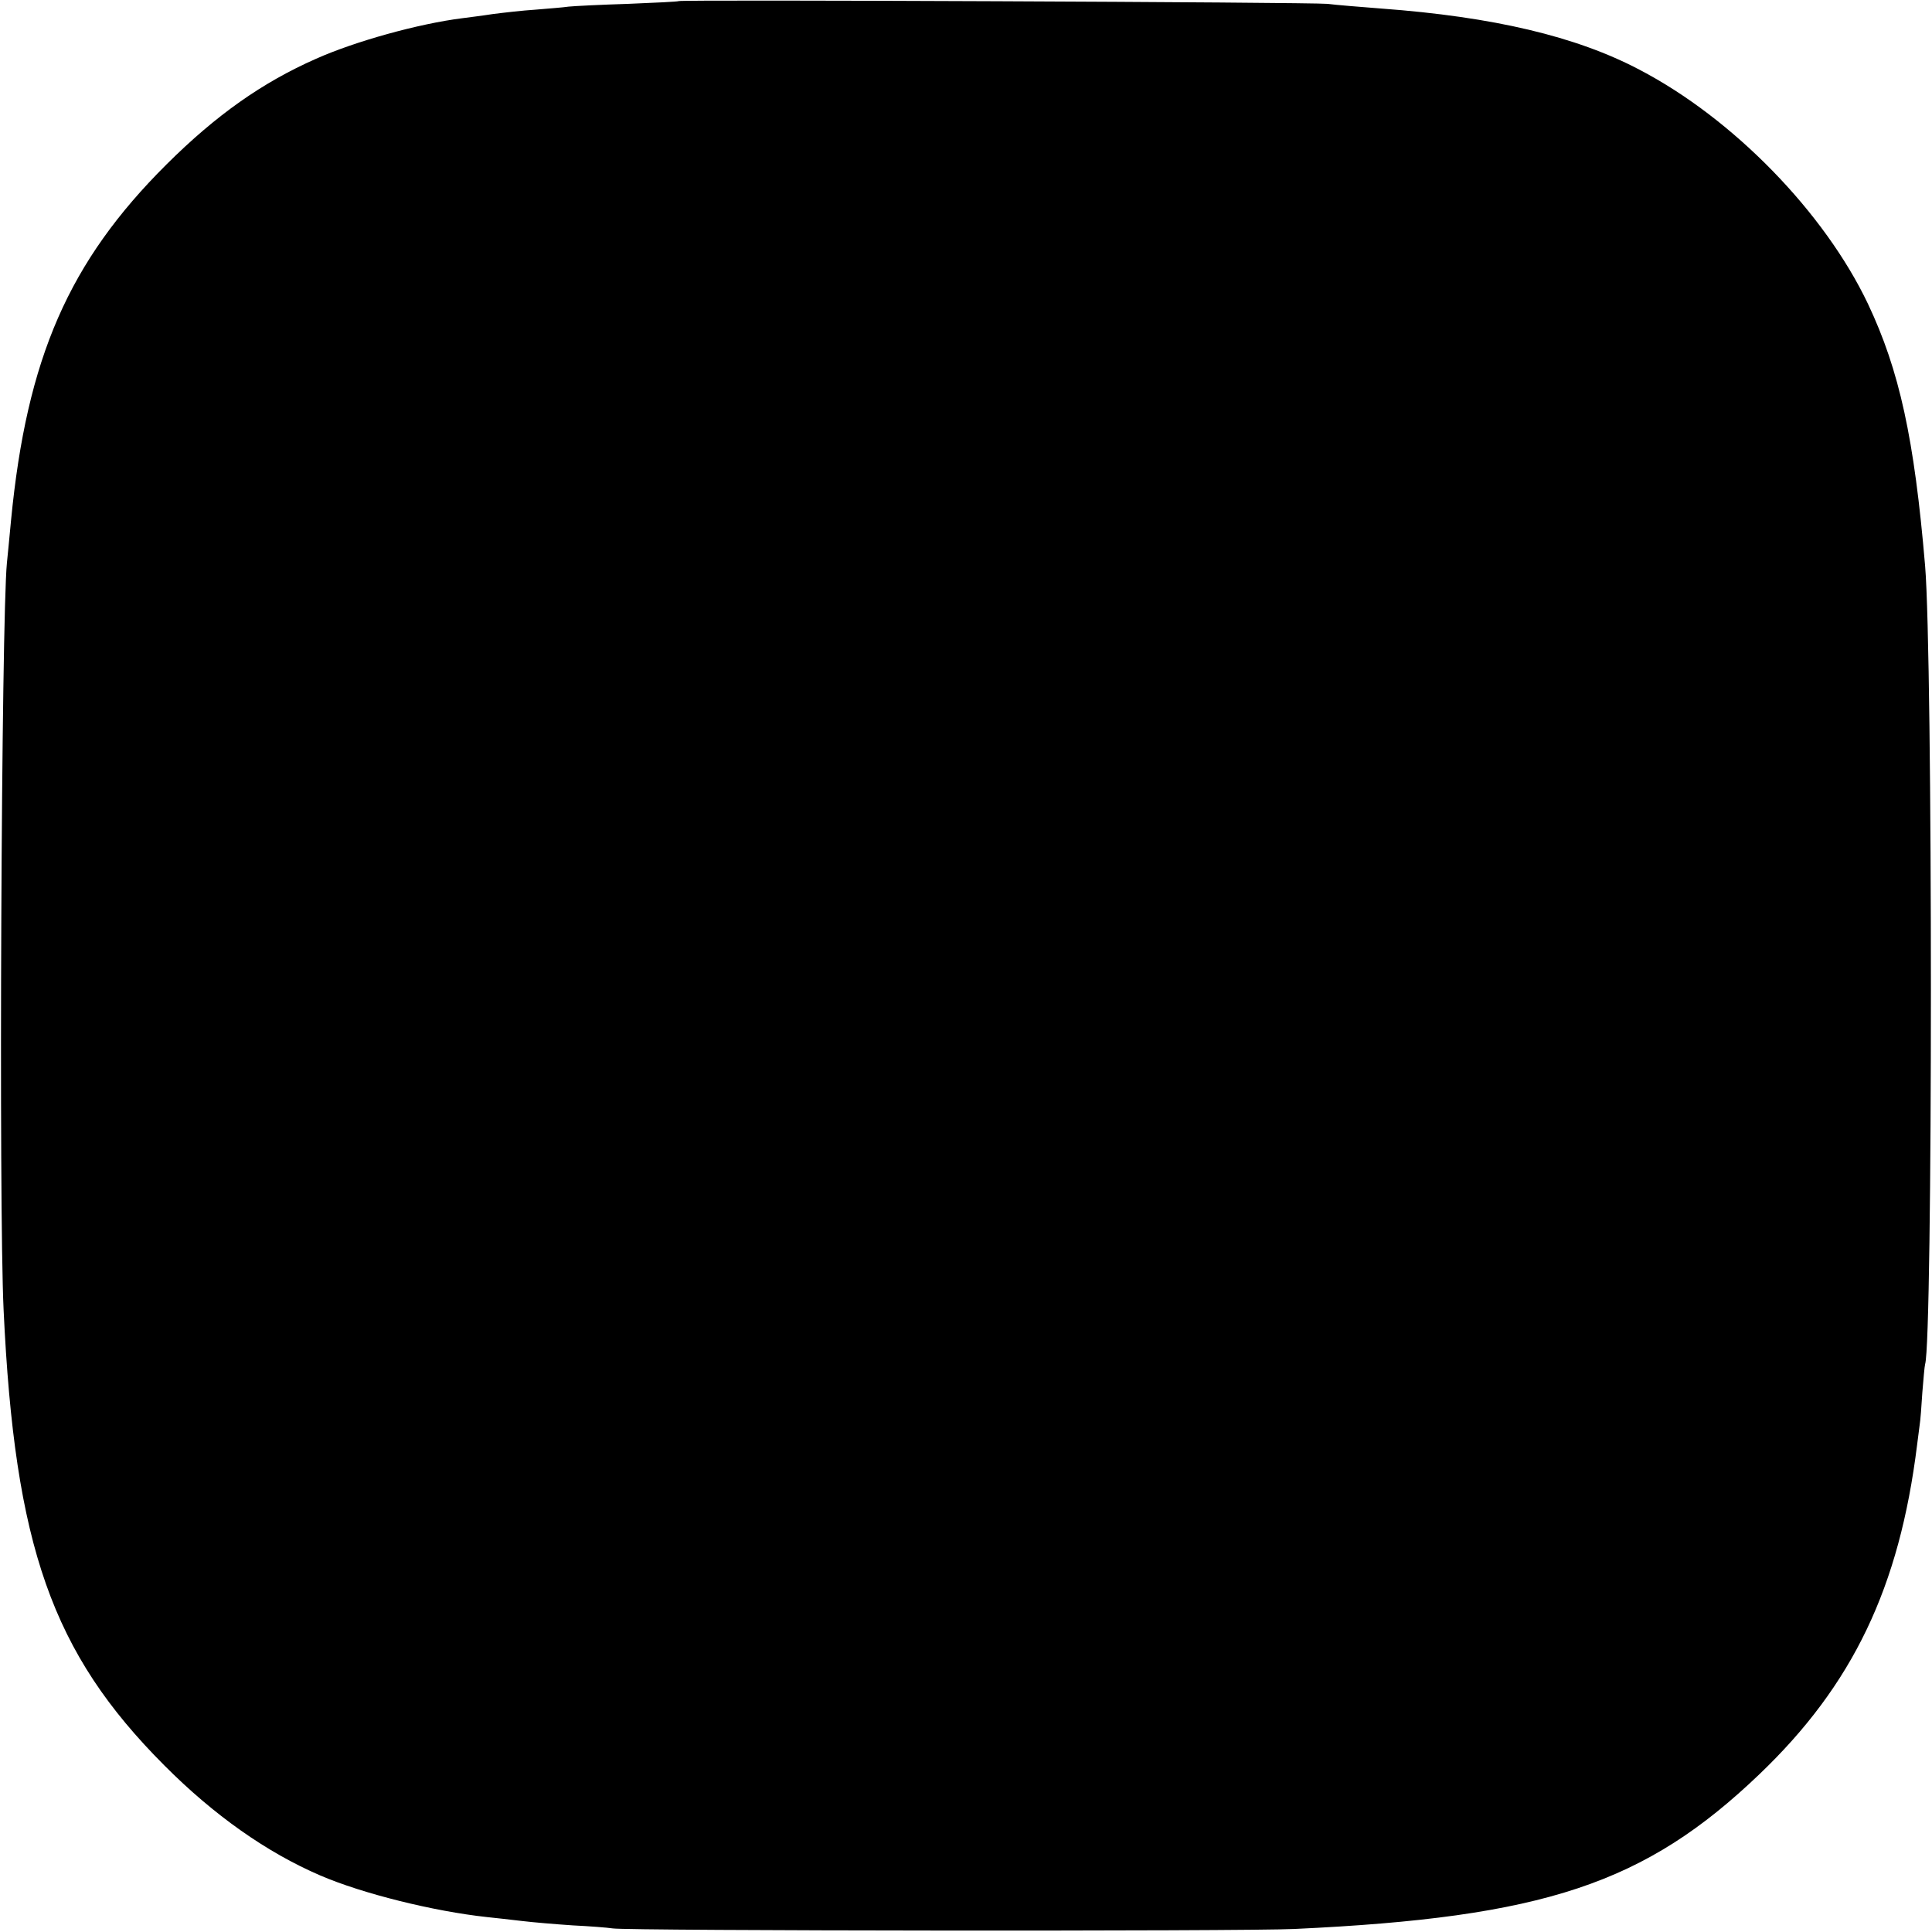 <?xml version="1.0" standalone="no"?>
<!DOCTYPE svg PUBLIC "-//W3C//DTD SVG 20010904//EN"
 "http://www.w3.org/TR/2001/REC-SVG-20010904/DTD/svg10.dtd">
<svg version="1.0" xmlns="http://www.w3.org/2000/svg"
 width="700pt" height="700pt" viewBox="0 0 700 700"
 preserveAspectRatio="xMidYMid meet">
<g transform="translate(0,700) scale(0.1,-0.1)"
fill="#000000" stroke="none">
<path d="M2459 6996 c-2 -2 -85 -6 -184 -10 -99 -3 -196 -8 -215 -10 -19 -3
-73 -7 -120 -11 -47 -3 -116 -11 -155 -16 -38 -6 -88 -12 -110 -15 -159 -20
-389 -84 -530 -147 -195 -86 -362 -204 -541 -382 -355 -353 -507 -702 -564
-1290 -6 -60 -12 -130 -15 -155 -20 -203 -30 -2324 -12 -2705 40 -857 175
-1243 582 -1651 180 -181 372 -316 565 -399 153 -66 411 -130 605 -151 28 -3
84 -9 125 -14 41 -5 125 -12 185 -16 61 -3 126 -8 145 -11 56 -9 2289 -11
2470 -2 905 42 1270 164 1684 560 339 324 508 677 572 1194 3 22 7 54 9 70 3
17 7 71 10 120 4 50 8 95 10 102 28 90 28 2559 0 2893 -39 461 -93 708 -207
949 -158 332 -489 672 -829 849 -228 120 -528 191 -934 221 -77 6 -165 13
-195 17 -59 6 -2344 16 -2351 10z"/>
</g>
</svg>
